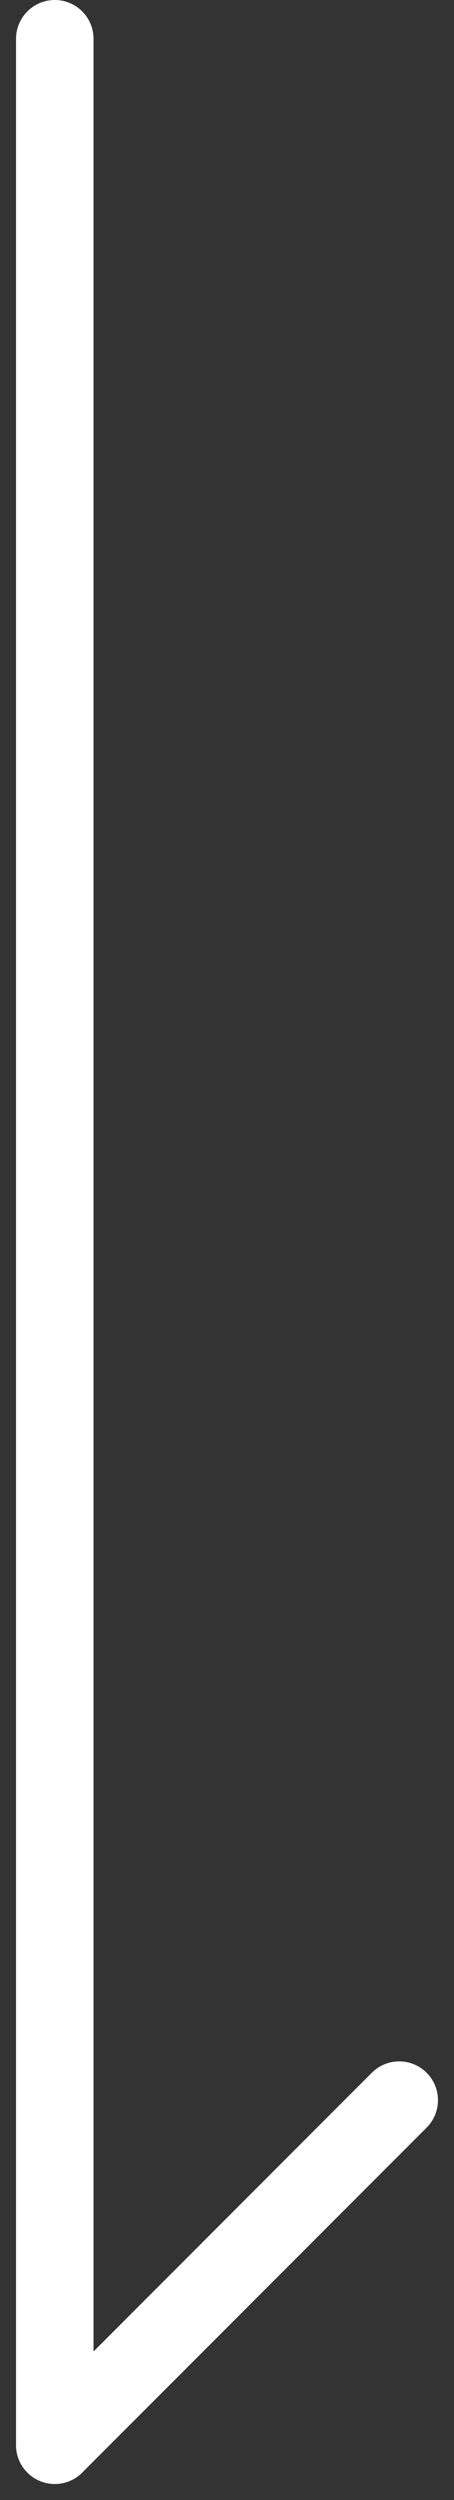 <svg xmlns="http://www.w3.org/2000/svg" width="17.576" height="96.621" viewBox="0 0 17.576 96.621">
  <rect x="0" y="0" width="17.576" height="96.621" fill="#333333" stroke="none"/>
  <g id="Group_2049" data-name="Group 2049" transform="translate(-958.379 -1032)">
    <line id="Line_50" data-name="Line 50" y2="93" transform="translate(960.5 1033.5)" fill="none" stroke="#fff" stroke-linecap="round" stroke-width="3"/>
    <path id="Path_14" data-name="Path 14" d="M960,1113.747l13.334-13.333" transform="translate(0.5 12.753)" fill="none" stroke="#fff" stroke-linecap="round" stroke-width="3"/>
  </g>
</svg>
